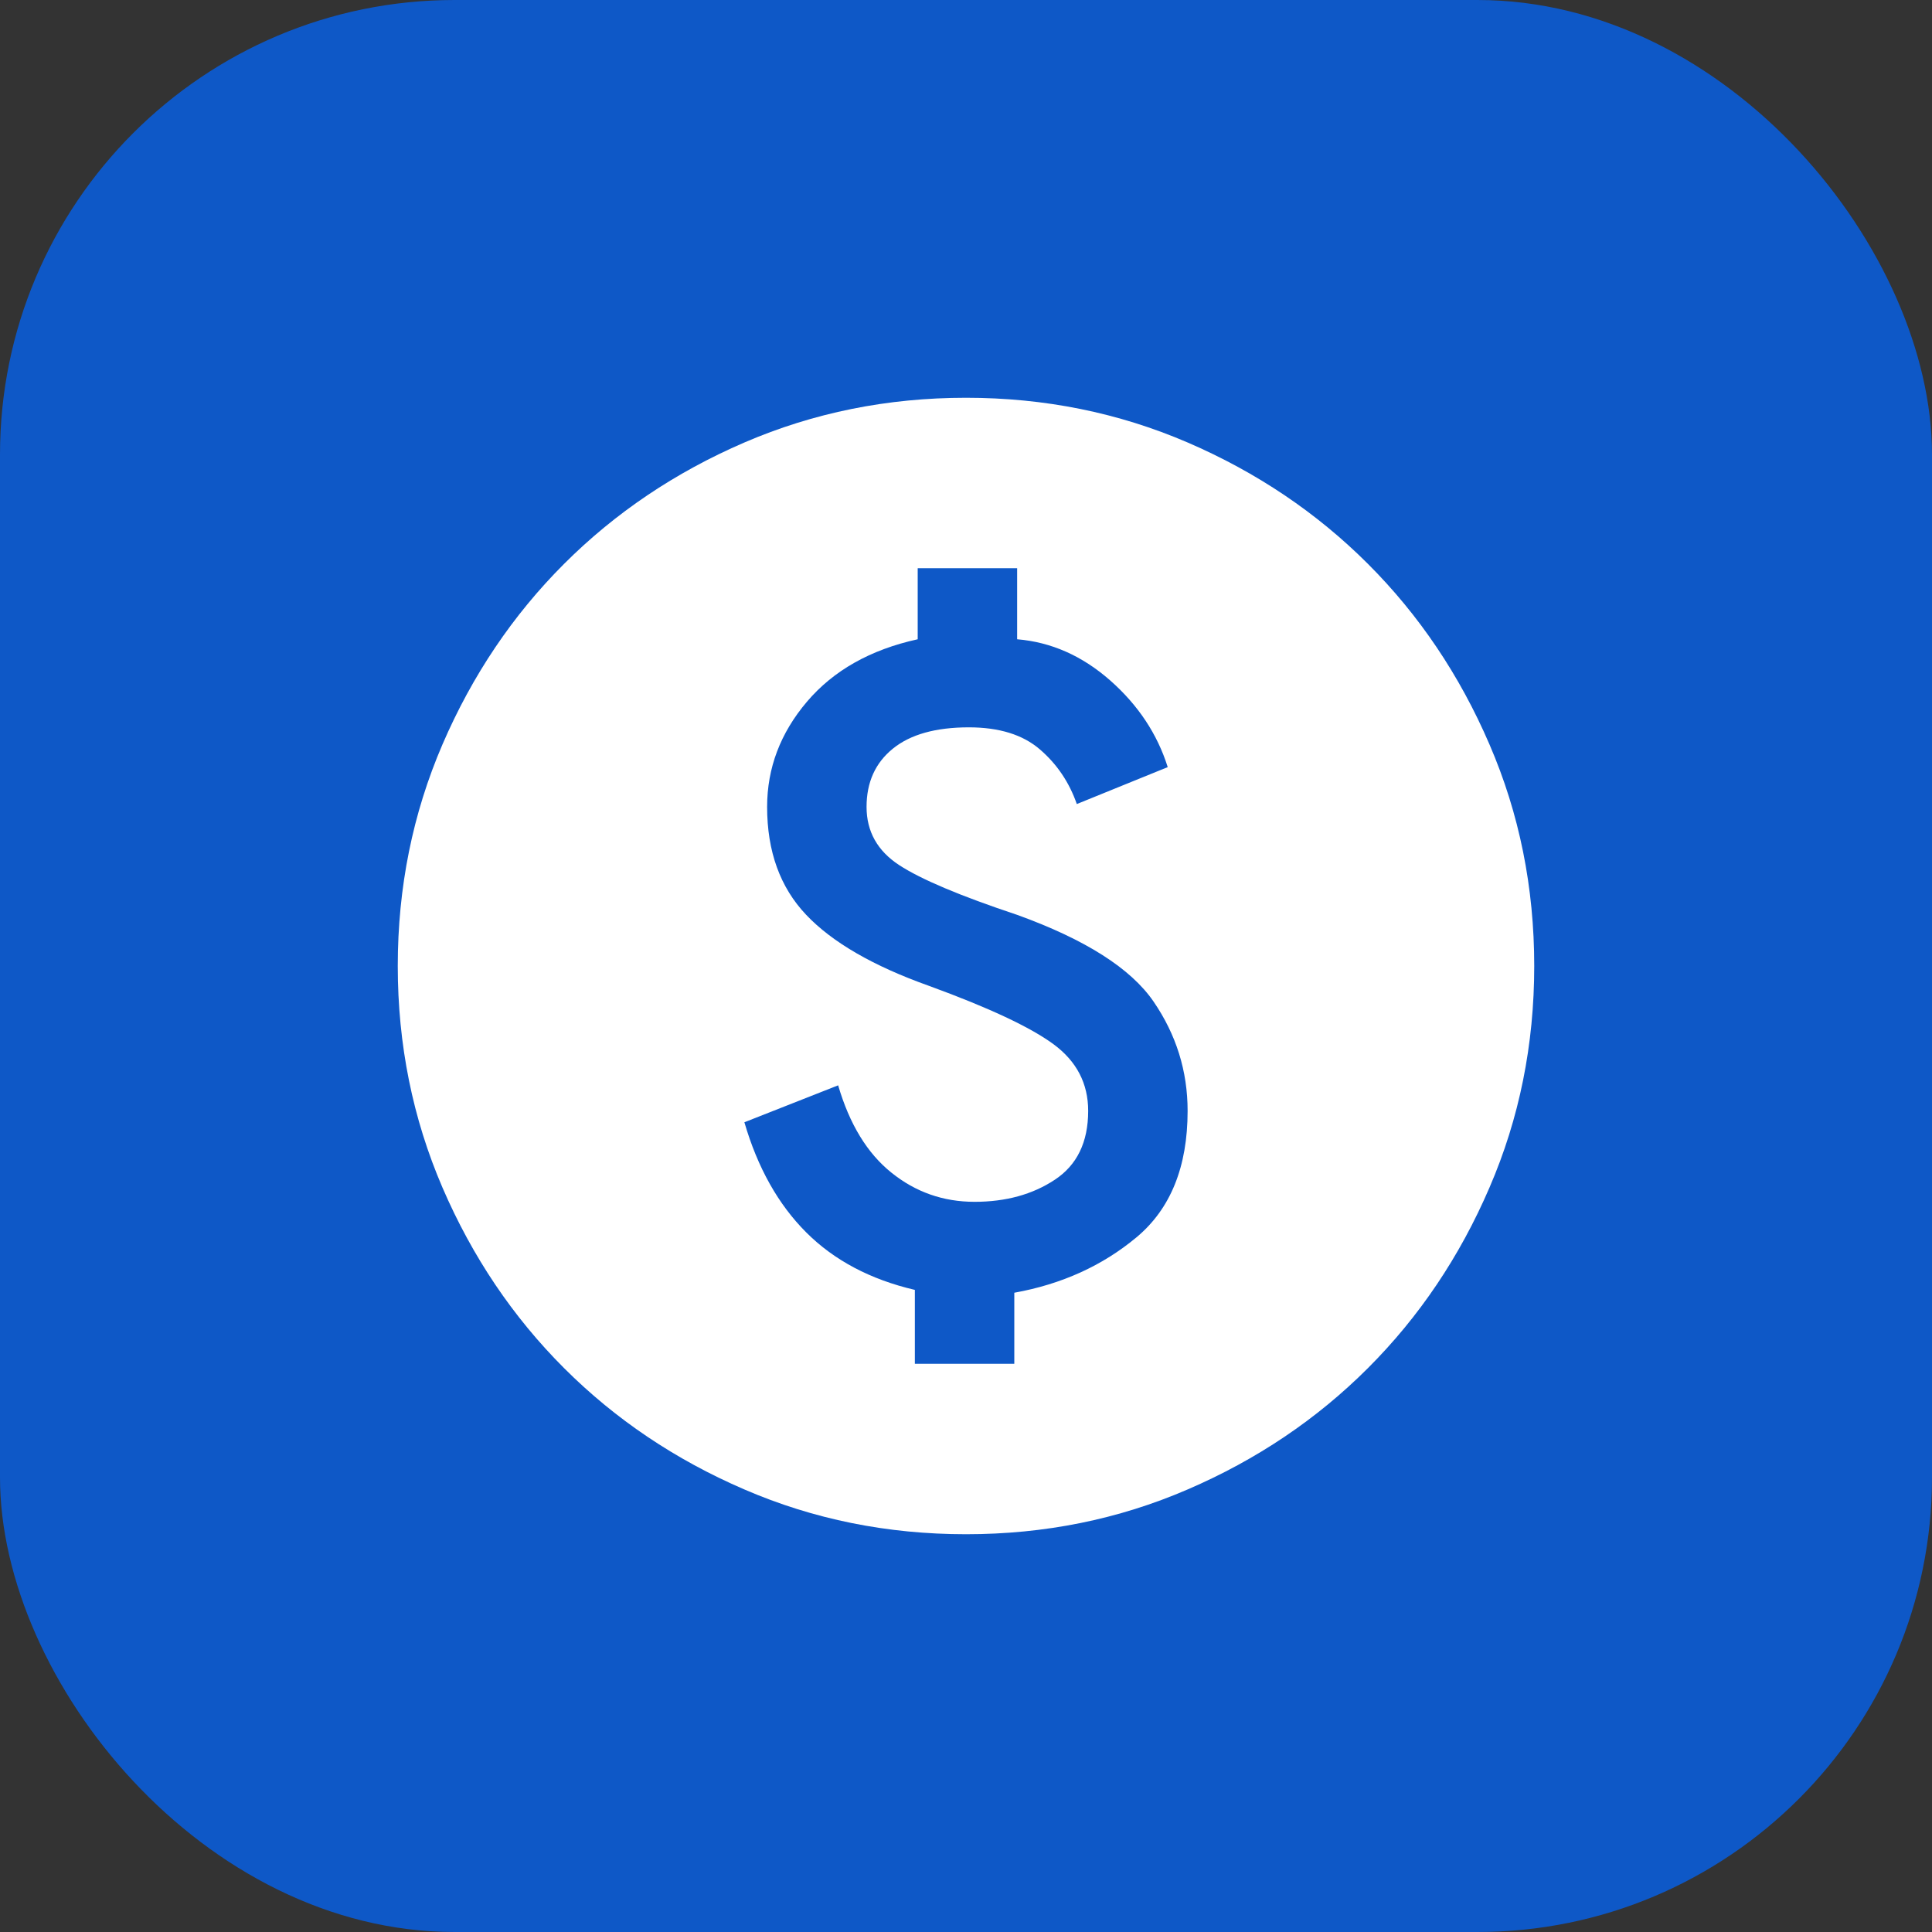 <svg width="34" height="34" viewBox="0 0 34 34" fill="none" xmlns="http://www.w3.org/2000/svg">
<rect x="0" y="0" width="34" height="34" fill="#333333" stroke="none"/>
<rect width="34" height="34" rx="8" fill="#0E58C7"/>
<path d="M16.1 24H17.85V22.75C18.683 22.6 19.4 22.275 20 21.775C20.6 21.275 20.9 20.533 20.9 19.55C20.9 18.85 20.7 18.208 20.3 17.625C19.9 17.042 19.1 16.533 17.9 16.1C16.9 15.767 16.208 15.475 15.825 15.225C15.442 14.975 15.25 14.633 15.25 14.2C15.25 13.767 15.404 13.425 15.713 13.175C16.021 12.925 16.467 12.8 17.05 12.8C17.583 12.8 18 12.929 18.3 13.188C18.6 13.446 18.817 13.767 18.95 14.15L20.55 13.5C20.367 12.917 20.029 12.408 19.538 11.975C19.046 11.542 18.5 11.3 17.9 11.25V10H16.15V11.25C15.317 11.433 14.667 11.8 14.2 12.35C13.733 12.9 13.5 13.517 13.5 14.2C13.5 14.983 13.729 15.617 14.188 16.1C14.646 16.583 15.367 17 16.35 17.35C17.4 17.733 18.129 18.075 18.538 18.375C18.946 18.675 19.15 19.067 19.15 19.55C19.15 20.1 18.954 20.504 18.562 20.762C18.171 21.021 17.7 21.15 17.15 21.15C16.6 21.15 16.113 20.979 15.688 20.637C15.262 20.296 14.95 19.783 14.75 19.1L13.1 19.75C13.333 20.55 13.696 21.196 14.188 21.688C14.679 22.179 15.317 22.517 16.1 22.7V24ZM17 27C15.617 27 14.317 26.738 13.1 26.212C11.883 25.688 10.825 24.975 9.925 24.075C9.025 23.175 8.312 22.117 7.787 20.9C7.263 19.683 7 18.383 7 17C7 15.617 7.263 14.317 7.787 13.1C8.312 11.883 9.025 10.825 9.925 9.925C10.825 9.025 11.883 8.312 13.1 7.787C14.317 7.263 15.617 7 17 7C18.383 7 19.683 7.263 20.9 7.787C22.117 8.312 23.175 9.025 24.075 9.925C24.975 10.825 25.688 11.883 26.212 13.1C26.738 14.317 27 15.617 27 17C27 18.383 26.738 19.683 26.212 20.9C25.688 22.117 24.975 23.175 24.075 24.075C23.175 24.975 22.117 25.688 20.9 26.212C19.683 26.738 18.383 27 17 27Z" fill="white"/>
</svg>
